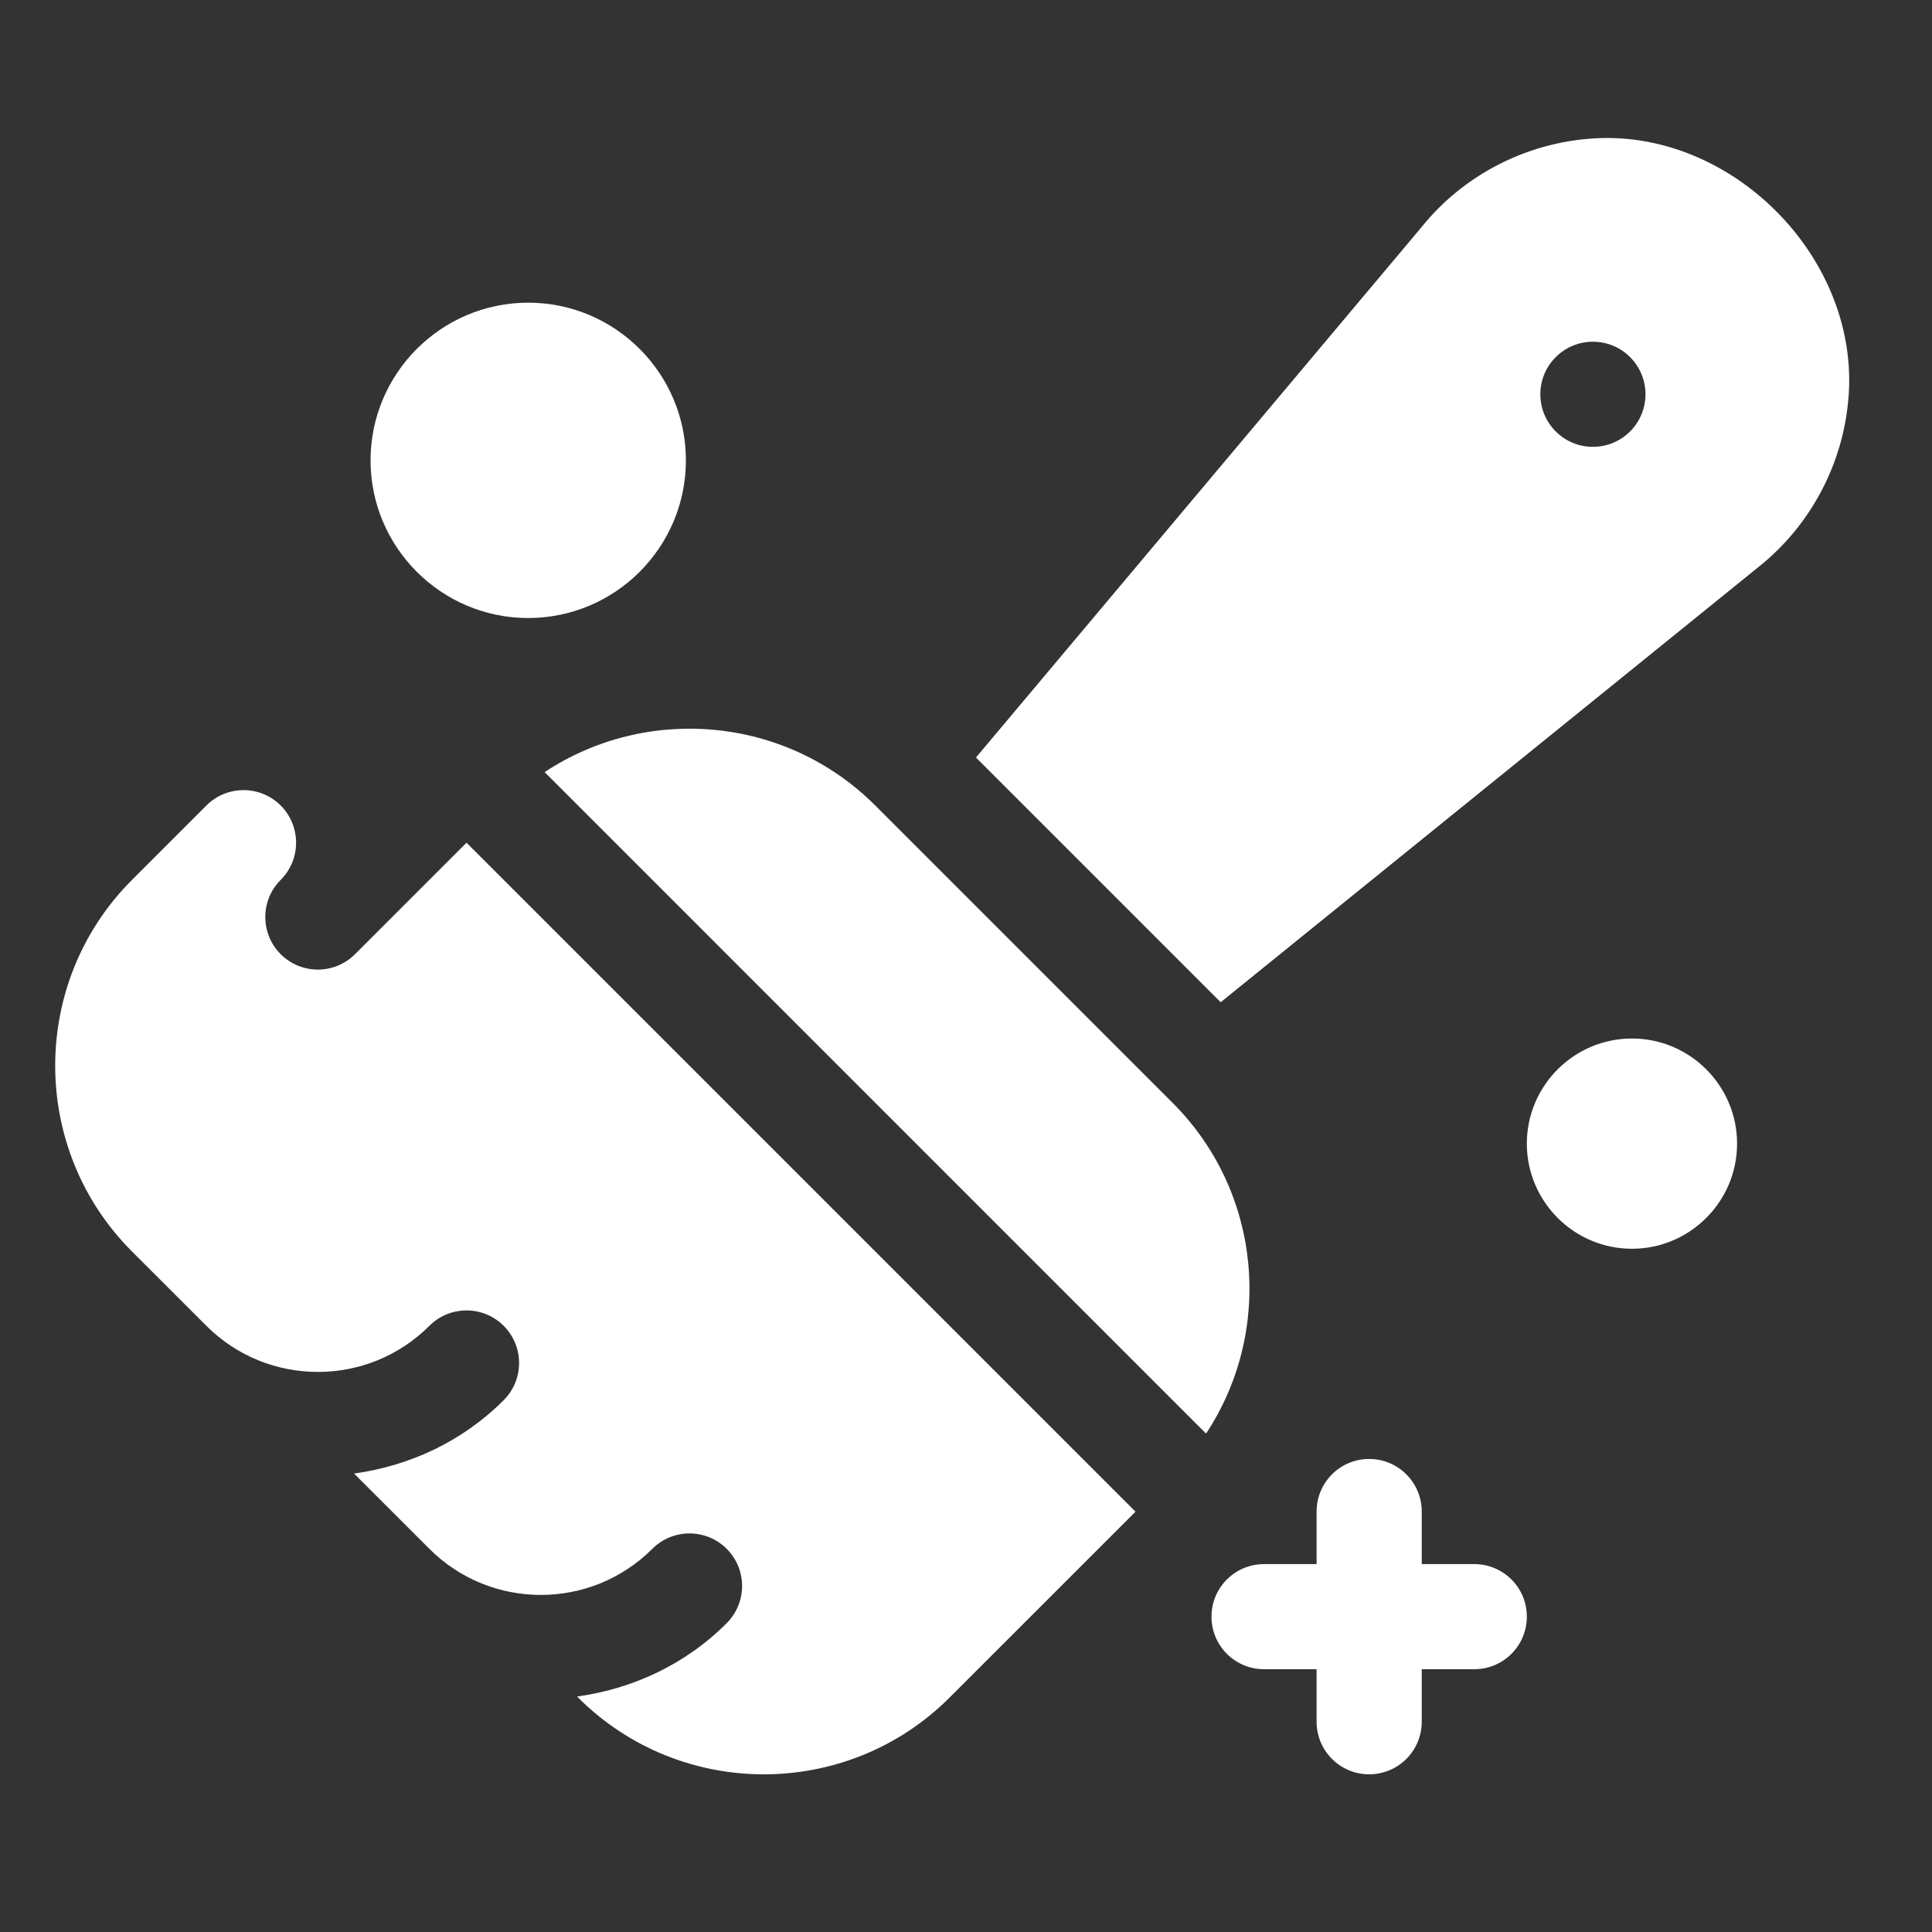 <?xml version="1.0" encoding="UTF-8"?> <svg xmlns="http://www.w3.org/2000/svg" xmlns:xlink="http://www.w3.org/1999/xlink" width="45px" height="45px" viewBox="0 0 45 45" version="1.1"><rect x="0" y="0" width="45" height="45" fill="#333333" stroke="none"/><title>icn-maintenance-white</title><g id="exports" stroke="none" stroke-width="1" fill="none" fill-rule="evenodd"><g id="icn-maintenance-white" fill="#FFFFFF" fill-rule="nonzero"><path d="M31.89,33.982 C32.567,33.982 33.115,34.53 33.115,35.207 L33.115,35.207 L33.115,36.431 L34.339,36.431 C35.016,36.431 35.563,36.978 35.563,37.655 C35.563,38.332 35.016,38.879 34.339,38.879 L34.339,38.879 L33.115,38.879 L33.115,40.103 C33.115,40.78 32.567,41.327 31.89,41.327 C31.214,41.327 30.666,40.78 30.666,40.103 L30.666,40.103 L30.666,38.879 L29.442,38.879 C28.765,38.879 28.218,38.332 28.218,37.655 C28.218,36.978 28.765,36.431 29.442,36.431 L29.442,36.431 L30.666,36.431 L30.666,35.207 C30.666,34.53 31.214,33.982 31.89,33.982 Z M4.807,18.762 C5.285,18.284 6.06,18.284 6.538,18.762 C7.016,19.241 7.016,20.015 6.538,20.494 C6.06,20.971 6.06,21.747 6.538,22.225 C7.016,22.703 7.792,22.703 8.269,22.225 L8.269,22.225 L10.866,19.628 L26.448,35.21 L22.119,39.538 C19.733,41.924 15.85,41.924 13.463,39.538 L13.463,39.538 L13.441,39.516 C14.716,39.339 15.948,38.785 16.926,37.807 C17.404,37.328 17.404,36.554 16.926,36.075 C16.447,35.597 15.673,35.597 15.194,36.075 C13.762,37.507 11.433,37.507 10.001,36.075 L10.001,36.075 L8.247,34.322 C9.522,34.145 10.754,33.591 11.732,32.613 C12.21,32.134 12.21,31.36 11.732,30.881 C11.253,30.403 10.479,30.403 10.001,30.881 C8.569,32.313 6.239,32.313 4.807,30.881 L4.807,30.881 L3.075,29.15 C0.689,26.764 0.689,22.88 3.075,20.494 L3.075,20.494 Z M12.685,17.984 C15.06,16.413 18.298,16.672 20.388,18.763 L20.388,18.763 L27.313,25.688 C29.403,27.778 29.662,31.015 28.091,33.391 L28.091,33.391 Z M38.011,24.189 C39.361,24.189 40.46,25.287 40.46,26.637 C40.46,27.987 39.361,29.086 38.011,29.086 C36.662,29.086 35.563,27.987 35.563,26.637 C35.563,25.287 36.662,24.189 38.011,24.189 Z M37.154,3.222 C40.333,3.044 43.239,5.948 43.064,9.13 C42.975,10.72 42.212,12.204 40.968,13.199 L40.968,13.199 L28.432,23.344 L22.732,17.644 L33.099,5.304 C34.082,4.074 35.565,3.31 37.154,3.222 Z M12.303,7.05 C14.329,7.05 15.976,8.698 15.976,10.723 C15.976,12.748 14.329,14.395 12.303,14.395 C10.278,14.395 8.631,12.748 8.631,10.723 C8.631,8.698 10.278,7.05 12.303,7.05 Z M37.968,8.318 C37.489,7.84 36.714,7.84 36.236,8.318 C35.758,8.796 35.758,9.571 36.236,10.049 C36.714,10.527 37.49,10.527 37.968,10.049 C38.446,9.571 38.446,8.796 37.968,8.318 Z"></path></g></g></svg> 